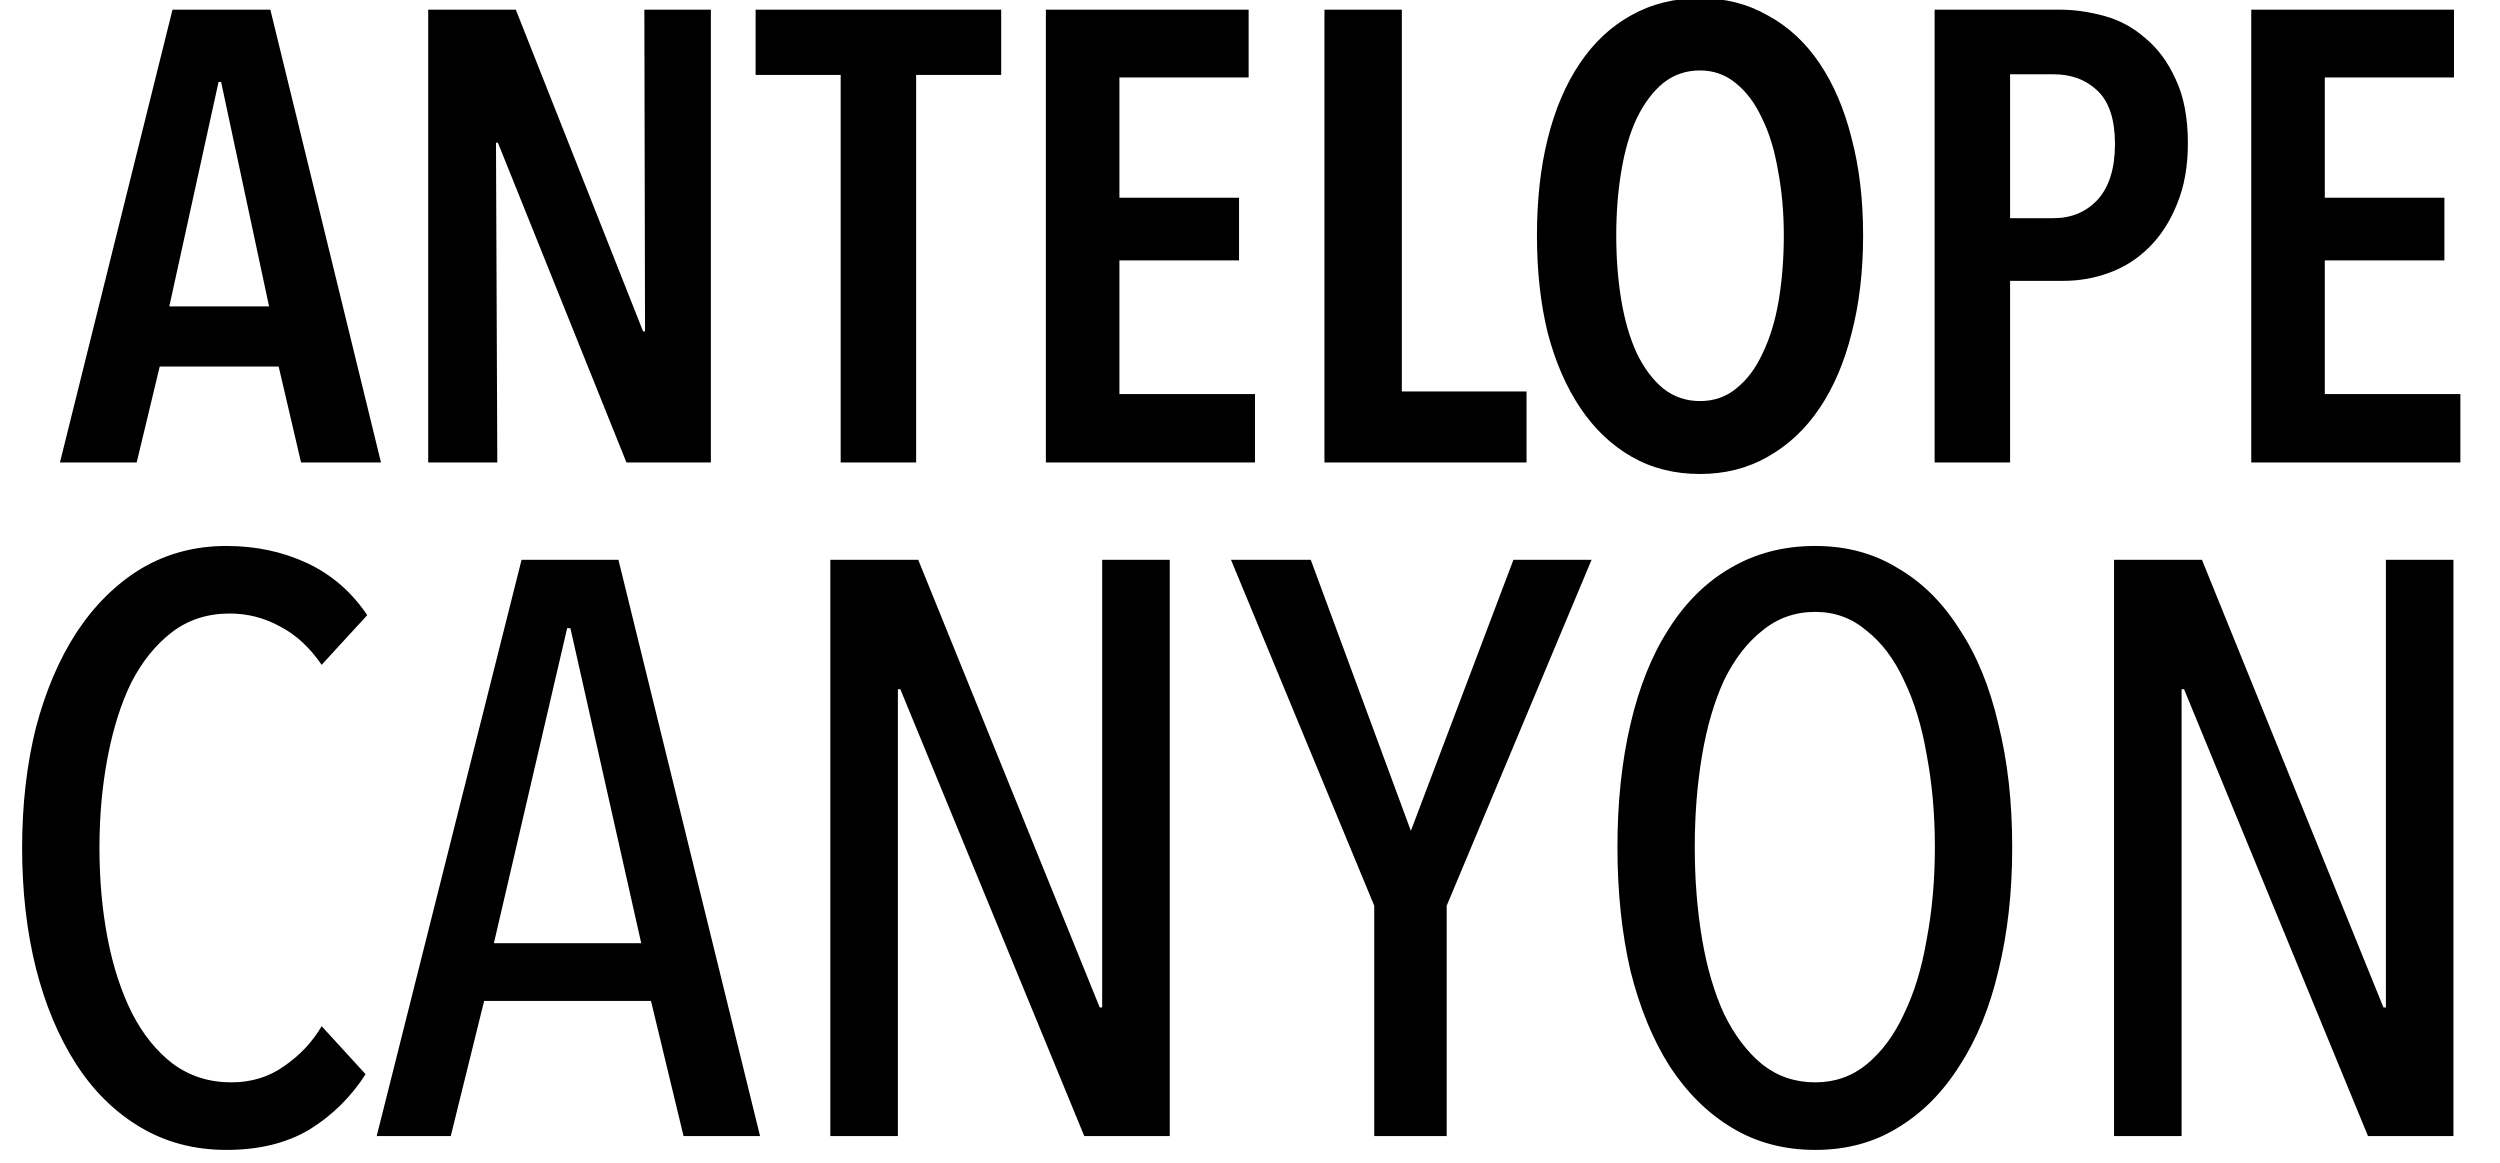 <?xml version="1.0" encoding="utf-8"?>
<svg xmlns="http://www.w3.org/2000/svg" width="86" height="40" viewBox="0 0 86 40" fill="none">
<g clip-path="url(#clip0_2249_1472)">
<path d="M10.356 15.909L9.586 12.609H5.494L4.702 15.909H2.062L5.934 0.333H9.3L13.106 15.909H10.356ZM7.606 2.819H7.518L5.824 10.541H9.256L7.606 2.819ZM21.55 15.909L17.128 4.909H17.062L17.107 15.909H14.73V0.333H17.744L22.122 11.399H22.189L22.166 0.333H24.454V15.909H21.55ZM31.515 2.577V15.909H28.919V2.577H25.993V0.333H34.441V2.577H31.515ZM35.978 15.909V0.333H42.953V2.665H38.508V6.801H42.623V8.957H38.508V13.555H43.172V15.909H35.978ZM45.561 15.909V0.333H48.223V13.467H52.513V15.909H45.561ZM64.091 8.099C64.091 9.331 63.959 10.453 63.695 11.465C63.445 12.463 63.079 13.32 62.595 14.039C62.111 14.758 61.517 15.315 60.813 15.711C60.123 16.107 59.346 16.305 58.481 16.305C57.601 16.305 56.816 16.107 56.127 15.711C55.437 15.315 54.851 14.758 54.367 14.039C53.883 13.32 53.509 12.463 53.245 11.465C52.995 10.453 52.871 9.331 52.871 8.099C52.871 6.867 52.995 5.753 53.245 4.755C53.494 3.758 53.861 2.9 54.345 2.181C54.829 1.463 55.415 0.913 56.105 0.531C56.809 0.135 57.601 -0.063 58.481 -0.063C59.346 -0.063 60.123 0.135 60.813 0.531C61.517 0.913 62.111 1.463 62.595 2.181C63.079 2.9 63.445 3.758 63.695 4.755C63.959 5.753 64.091 6.867 64.091 8.099ZM61.363 8.099C61.363 7.307 61.297 6.567 61.165 5.877C61.047 5.173 60.864 4.572 60.615 4.073C60.38 3.56 60.079 3.157 59.713 2.863C59.361 2.57 58.95 2.423 58.481 2.423C57.997 2.423 57.571 2.57 57.205 2.863C56.853 3.157 56.552 3.56 56.303 4.073C56.068 4.572 55.892 5.173 55.775 5.877C55.657 6.567 55.599 7.307 55.599 8.099C55.599 8.891 55.657 9.639 55.775 10.343C55.892 11.033 56.068 11.634 56.303 12.147C56.552 12.661 56.853 13.064 57.205 13.357C57.571 13.65 57.997 13.797 58.481 13.797C58.965 13.797 59.383 13.65 59.735 13.357C60.101 13.064 60.402 12.661 60.637 12.147C60.886 11.634 61.069 11.033 61.187 10.343C61.304 9.639 61.363 8.891 61.363 8.099ZM75.263 4.931C75.263 5.723 75.138 6.42 74.889 7.021C74.654 7.608 74.339 8.099 73.943 8.495C73.547 8.891 73.092 9.185 72.579 9.375C72.066 9.566 71.537 9.661 70.995 9.661H69.147V15.909H66.551V0.333H70.863C71.362 0.333 71.875 0.407 72.403 0.553C72.931 0.7 73.4 0.957 73.811 1.323C74.236 1.675 74.581 2.145 74.845 2.731C75.124 3.318 75.263 4.051 75.263 4.931ZM72.755 4.953C72.755 4.117 72.557 3.509 72.161 3.127C71.765 2.746 71.259 2.555 70.643 2.555H69.147V7.505H70.643C71.259 7.505 71.765 7.293 72.161 6.867C72.557 6.427 72.755 5.789 72.755 4.953ZM77.443 15.909V0.333H84.417V2.665H79.973V6.801H84.087V8.957H79.973V13.555H84.637V15.909H77.443Z" fill="black"/>
<path d="M12.577 36.953C12.073 37.737 11.429 38.372 10.645 38.857C9.861 39.324 8.909 39.557 7.789 39.557C6.688 39.557 5.699 39.296 4.821 38.773C3.944 38.25 3.207 37.522 2.609 36.589C2.012 35.656 1.555 34.564 1.237 33.313C0.92 32.044 0.761 30.662 0.761 29.169C0.761 27.676 0.92 26.294 1.237 25.025C1.573 23.756 2.04 22.664 2.637 21.749C3.253 20.816 3.991 20.088 4.849 19.565C5.727 19.042 6.707 18.781 7.789 18.781C8.797 18.781 9.721 18.977 10.561 19.369C11.401 19.761 12.092 20.358 12.633 21.161L11.065 22.869C10.655 22.272 10.179 21.833 9.637 21.553C9.096 21.254 8.517 21.105 7.901 21.105C7.136 21.105 6.473 21.32 5.913 21.749C5.353 22.178 4.887 22.757 4.513 23.485C4.159 24.213 3.888 25.072 3.701 26.061C3.515 27.032 3.421 28.068 3.421 29.169C3.421 30.27 3.515 31.306 3.701 32.277C3.888 33.248 4.168 34.106 4.541 34.853C4.915 35.581 5.381 36.16 5.941 36.589C6.52 37.018 7.192 37.233 7.957 37.233C8.648 37.233 9.255 37.046 9.777 36.673C10.319 36.3 10.748 35.842 11.065 35.301L12.577 36.953ZM23.514 39.081L22.394 34.433H16.654L15.506 39.081H12.958L17.942 19.257H21.274L26.146 39.081H23.514ZM19.622 21.609H19.51L16.99 32.445H22.058L19.622 21.609ZM37.299 39.081L30.971 23.709H30.887V39.081H28.563V19.257H31.587L37.831 34.657H37.915V19.257H40.239V39.081H37.299ZM49.766 31.157V39.081H47.274V31.157L42.346 19.257H45.09L48.534 28.581L52.062 19.257H54.75L49.766 31.157ZM69.22 29.141C69.22 30.69 69.062 32.109 68.744 33.397C68.446 34.666 67.998 35.758 67.4 36.673C66.822 37.588 66.112 38.297 65.272 38.801C64.451 39.305 63.508 39.557 62.444 39.557C61.38 39.557 60.428 39.305 59.588 38.801C58.748 38.297 58.03 37.588 57.432 36.673C56.854 35.758 56.406 34.666 56.088 33.397C55.79 32.109 55.64 30.69 55.64 29.141C55.64 27.592 55.79 26.182 56.088 24.913C56.387 23.625 56.826 22.533 57.404 21.637C57.983 20.722 58.692 20.022 59.532 19.537C60.391 19.033 61.362 18.781 62.444 18.781C63.508 18.781 64.451 19.033 65.272 19.537C66.112 20.022 66.822 20.722 67.4 21.637C67.998 22.533 68.446 23.625 68.744 24.913C69.062 26.182 69.22 27.592 69.22 29.141ZM66.56 29.141C66.56 28.021 66.467 26.966 66.28 25.977C66.112 24.988 65.851 24.129 65.496 23.401C65.16 22.673 64.731 22.104 64.208 21.693C63.704 21.264 63.116 21.049 62.444 21.049C61.754 21.049 61.147 21.264 60.624 21.693C60.102 22.104 59.663 22.673 59.308 23.401C58.972 24.129 58.72 24.988 58.552 25.977C58.384 26.966 58.3 28.021 58.3 29.141C58.3 30.261 58.384 31.316 58.552 32.305C58.72 33.294 58.972 34.153 59.308 34.881C59.663 35.609 60.102 36.188 60.624 36.617C61.147 37.028 61.754 37.233 62.444 37.233C63.116 37.233 63.704 37.028 64.208 36.617C64.731 36.188 65.16 35.609 65.496 34.881C65.851 34.153 66.112 33.294 66.28 32.305C66.467 31.316 66.56 30.261 66.56 29.141ZM81.459 39.081L75.131 23.709H75.047V39.081H72.723V19.257H75.747L81.991 34.657H82.075V19.257H84.399V39.081H81.459Z" fill="black"/>
</g>
<defs>
<clipPath id="clip0_2249_1472">
<rect width="86" height="40" fill="white"/>
</clipPath>
</defs>
</svg>